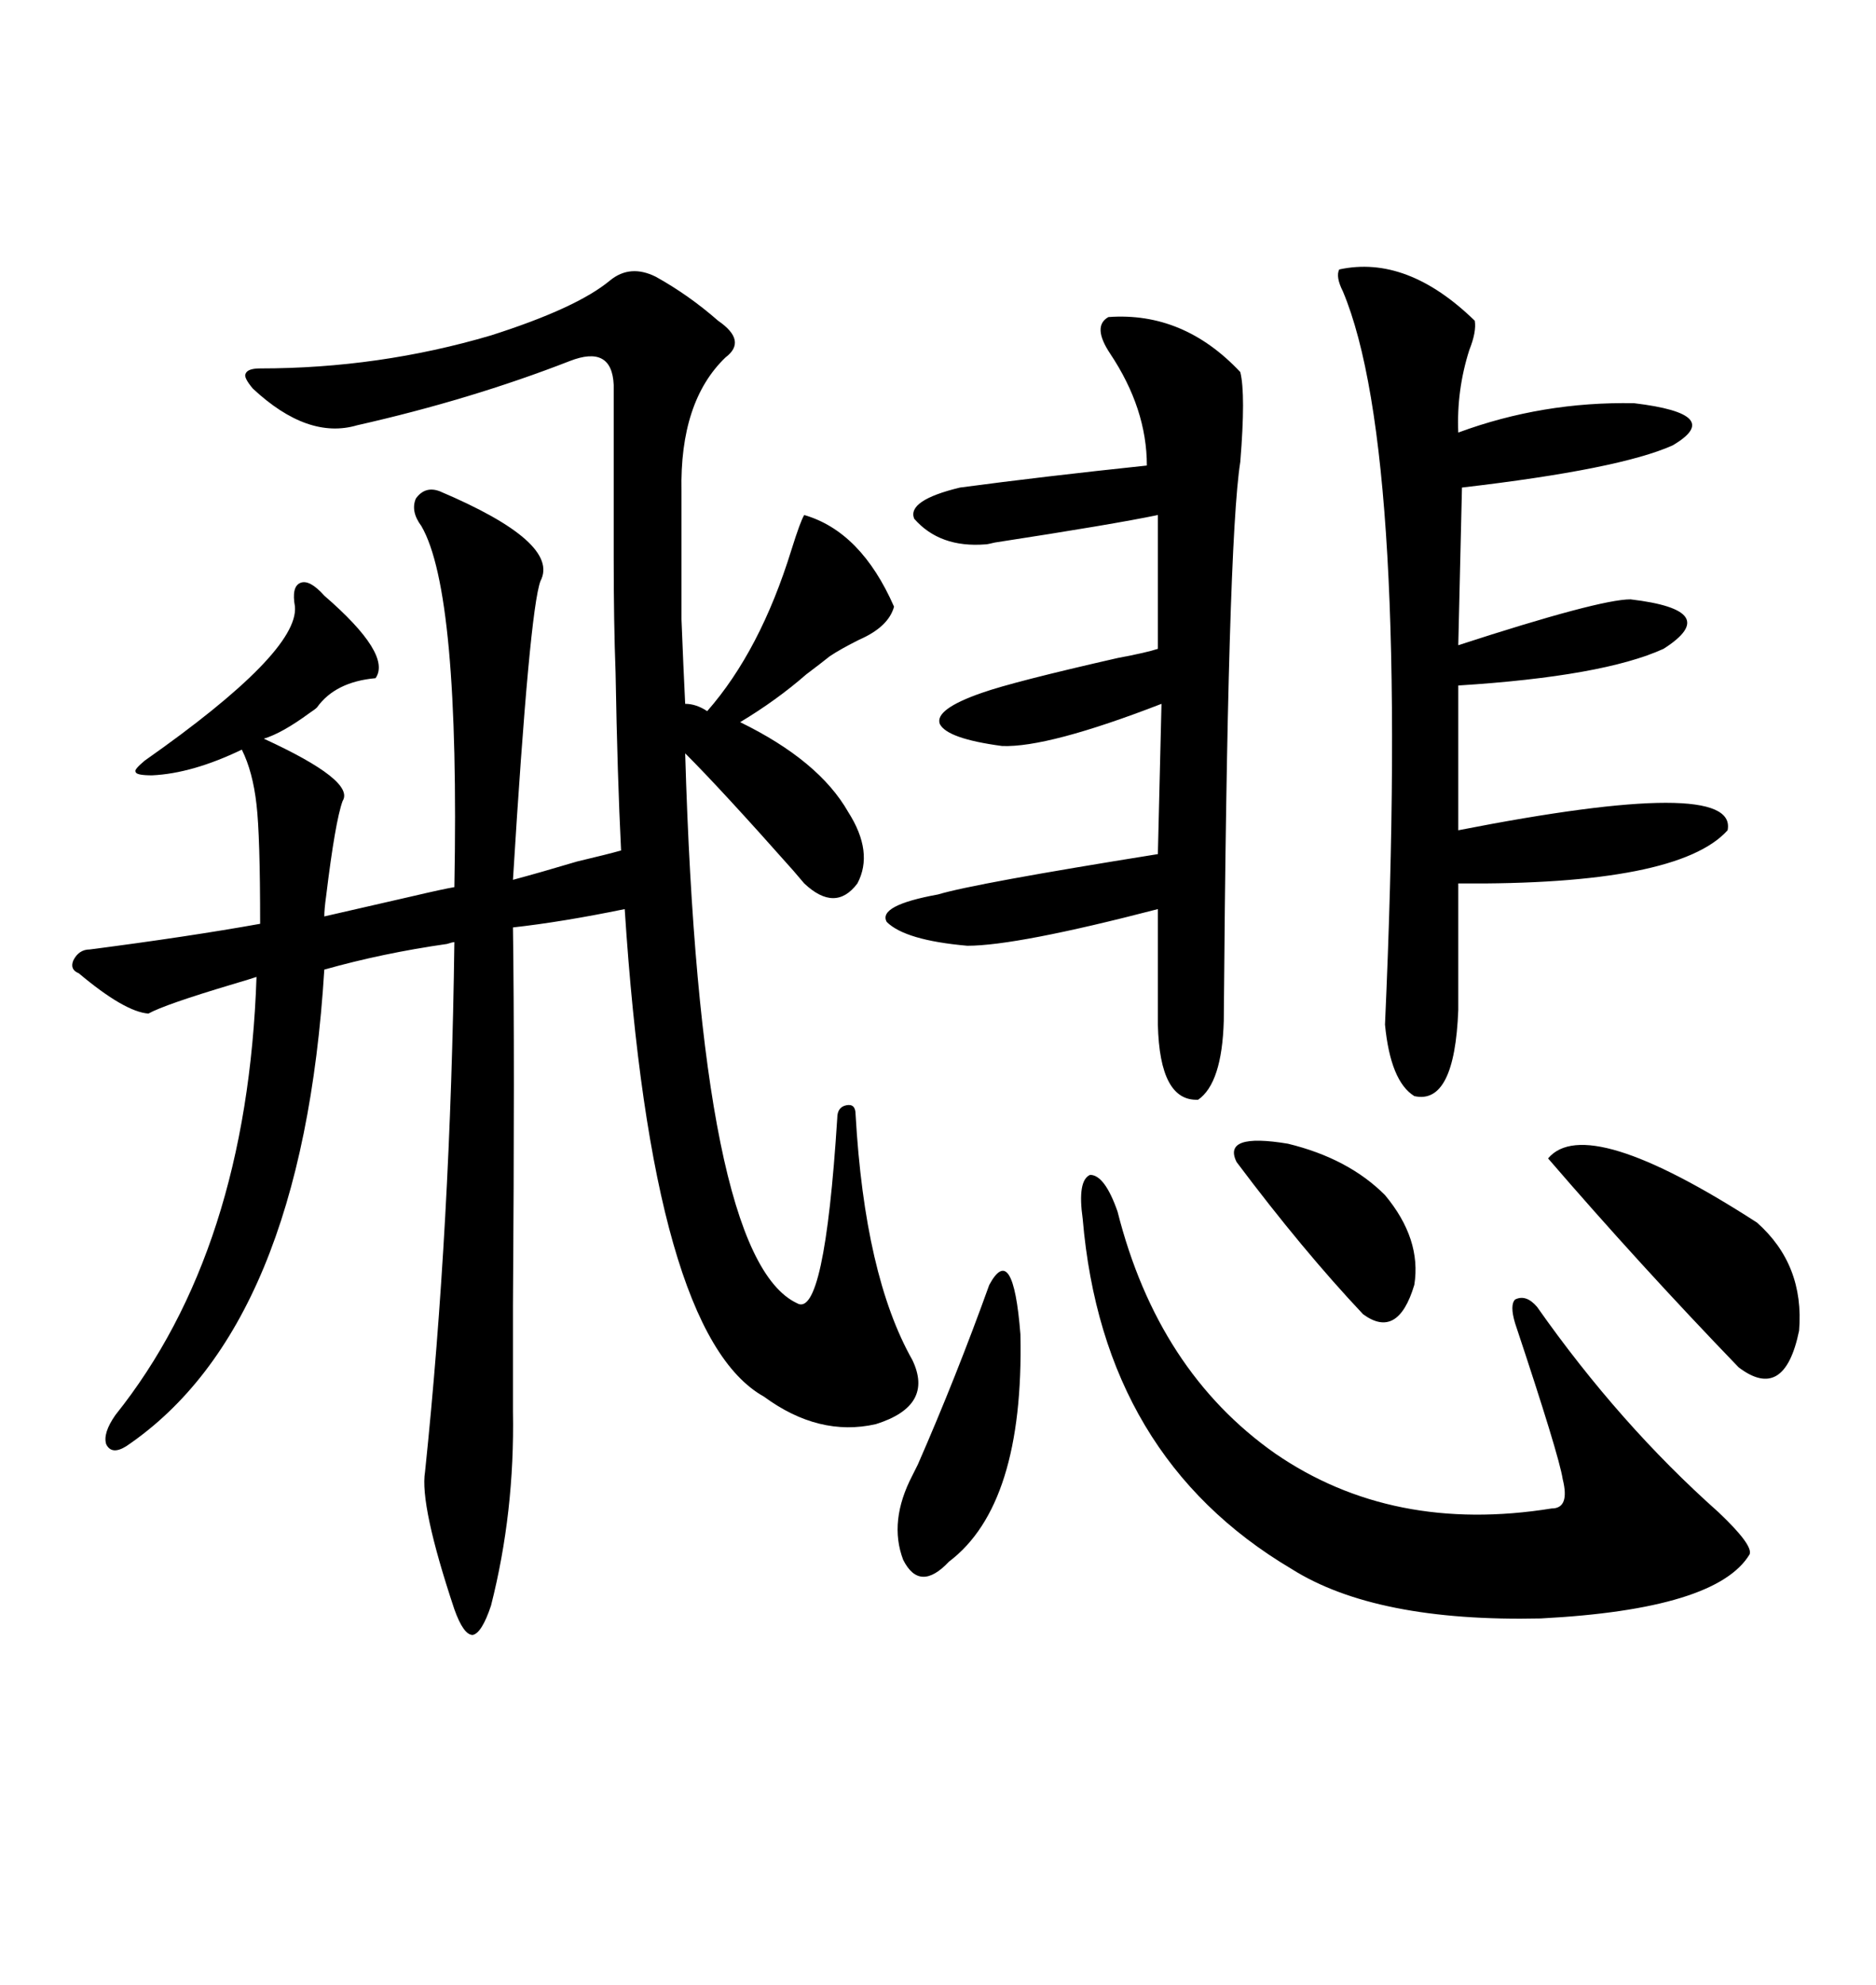 <svg xmlns="http://www.w3.org/2000/svg" xmlns:xlink="http://www.w3.org/1999/xlink" width="300" height="317.285"><path d="M14.36 151.76L14.36 151.76Q30.18 149.71 41.60 147.66L41.60 147.66Q41.60 133.59 41.02 128.61L41.02 128.61Q40.43 123.34 38.67 119.82L38.67 119.82Q30.76 123.63 24.32 123.93L24.32 123.93Q21.68 123.93 21.68 123.34L21.68 123.34Q21.39 123.05 23.14 121.58L23.14 121.58Q47.75 104.30 47.17 96.97L47.17 96.97Q46.58 93.75 48.05 93.16L48.05 93.16Q49.51 92.58 51.86 95.21L51.86 95.21Q62.70 104.59 60.06 108.40L60.06 108.40Q53.61 108.98 50.68 113.09L50.68 113.09Q50.39 113.38 49.51 113.96L49.51 113.96Q45.12 117.19 42.19 118.07L42.19 118.07Q56.84 124.80 54.79 128.03L54.79 128.03Q53.61 131.25 52.15 143.26L52.15 143.26Q51.86 145.31 51.86 146.48L51.86 146.48Q55.66 145.61 65.92 143.26L65.92 143.26Q70.90 142.09 72.66 141.80L72.66 141.80Q73.54 94.63 67.38 84.08L67.38 84.08Q65.63 81.74 66.50 79.69L66.50 79.69Q67.97 77.64 70.31 78.52L70.31 78.52Q89.65 86.72 86.43 92.87L86.43 92.87Q84.67 97.56 82.03 140.63L82.03 140.63Q86.43 139.45 92.29 137.70L92.29 137.70Q97.27 136.52 99.32 135.94L99.32 135.94Q98.73 124.22 98.44 107.52L98.44 107.52Q98.14 99.61 98.14 89.06L98.14 89.06Q98.14 80.27 98.14 61.52L98.14 61.52Q97.85 55.08 91.11 57.71L91.11 57.71Q75.29 63.87 57.13 67.97L57.13 67.97Q49.22 70.31 40.43 62.11L40.43 62.11Q38.96 60.35 39.26 59.77L39.26 59.77Q39.55 58.89 41.60 58.89L41.60 58.89Q60.64 58.89 78.52 53.61L78.52 53.61Q92.29 49.22 97.56 44.82L97.56 44.82Q100.78 42.19 104.88 44.24L104.88 44.24Q110.16 47.17 114.84 51.27L114.84 51.27Q119.53 54.49 116.02 57.13L116.02 57.13Q108.69 64.16 108.98 78.52L108.98 78.52Q108.98 92.29 108.98 99.02L108.98 99.02Q109.28 106.64 109.57 112.50L109.57 112.50Q111.33 112.50 113.09 113.67L113.09 113.67Q121.58 104.00 126.56 87.89L126.56 87.89Q128.03 83.20 128.61 82.32L128.61 82.32Q137.70 84.96 142.97 96.97L142.97 96.97Q142.09 100.20 137.40 102.25L137.40 102.25Q134.47 103.71 132.71 104.88L132.71 104.88Q131.25 106.05 128.91 107.81L128.91 107.81Q124.22 111.91 118.36 115.43L118.36 115.43Q130.96 121.58 135.64 129.79L135.64 129.79Q139.75 136.23 137.11 141.21L137.11 141.21Q133.59 145.90 128.61 141.21L128.61 141.21Q128.61 141.21 126.86 139.16L126.86 139.16Q115.43 126.27 109.57 120.41L109.57 120.41Q111.91 200.98 127.44 208.30L127.44 208.30Q131.84 210.94 133.89 178.71L133.89 178.71Q133.89 176.95 135.35 176.66L135.35 176.66Q136.82 176.37 136.82 178.13L136.82 178.13Q138.28 203.91 145.90 217.38L145.90 217.38Q149.41 224.71 140.04 227.64L140.04 227.64Q130.96 229.69 122.17 223.24L122.17 223.24Q104.30 213.28 99.90 145.31L99.90 145.31Q89.94 147.36 82.03 148.24L82.03 148.24Q82.32 168.46 82.03 208.59L82.03 208.59Q82.03 221.19 82.03 225.59L82.03 225.59Q82.32 241.70 78.52 256.64L78.52 256.64Q77.05 261.04 75.59 261.33L75.59 261.33Q74.12 261.33 72.66 257.23L72.66 257.23Q67.09 240.53 67.97 235.25L67.97 235.25Q72.07 196.00 72.66 150.59L72.66 150.59Q72.36 150.59 71.48 150.88L71.48 150.88Q61.23 152.34 51.86 154.98L51.86 154.98Q48.34 212.11 20.21 231.15L20.21 231.15Q17.87 232.62 16.99 230.86L16.99 230.86Q16.41 229.10 18.46 226.17L18.46 226.17Q39.55 199.80 41.02 156.15L41.02 156.15Q40.14 156.45 37.21 157.32L37.21 157.32Q26.37 160.55 23.73 162.01L23.73 162.01Q19.92 161.72 12.60 155.57L12.60 155.57Q11.13 154.98 11.72 153.52L11.72 153.52Q12.60 151.76 14.36 151.76ZM214.16 43.07L214.16 43.07Q225 40.72 235.84 51.27L235.84 51.27Q236.13 53.03 234.96 55.96L234.96 55.96Q232.91 62.40 233.20 69.14L233.20 69.14Q246.68 64.16 261.33 64.45L261.33 64.45Q275.98 66.21 267.48 71.19L267.48 71.19Q258.98 75 233.79 77.93L233.79 77.93L233.20 103.13Q255.76 95.80 260.74 95.80L260.74 95.80Q275.68 97.56 266.02 103.71L266.02 103.71Q256.35 108.11 233.20 109.57L233.20 109.57L233.20 132.71Q278.03 123.93 276.27 132.71L276.27 132.71Q268.36 141.50 233.20 141.21L233.20 141.21L233.20 161.43Q232.62 176.66 226.17 175.20L226.17 175.20Q222.36 172.85 221.48 163.77L221.48 163.77Q225.59 72.36 214.75 46.58L214.75 46.58Q213.57 44.24 214.16 43.07ZM185.16 163.77L185.16 163.77L185.16 145.31Q162.60 151.17 154.69 151.17L154.69 151.17Q144.73 150.29 141.80 147.36L141.80 147.36Q140.33 144.73 150 142.97L150 142.97Q155.86 141.21 185.16 136.52L185.16 136.52L185.74 112.50Q167.58 119.53 160.25 119.24L160.25 119.24Q151.46 118.07 150.29 115.72L150.29 115.72Q149.41 113.38 157.03 110.74L157.03 110.74Q162.01 108.98 178.71 105.18L178.71 105.18Q183.40 104.30 185.16 103.71L185.16 103.71L185.16 82.32Q178.13 83.79 159.08 86.72L159.08 86.72Q157.91 87.01 157.62 87.01L157.62 87.01Q150.29 87.60 146.19 82.91L146.19 82.91Q145.02 79.98 153.52 77.93L153.52 77.93Q166.70 76.17 183.40 74.41L183.40 74.41Q183.40 65.33 177.54 56.54L177.54 56.54Q174.61 52.15 177.25 50.68L177.25 50.68Q189.26 49.80 198.34 59.47L198.34 59.47Q199.22 62.99 198.34 73.83L198.34 73.83Q196.29 86.72 195.70 163.18L195.70 163.18Q195.41 173.14 191.60 175.78L191.60 175.78Q185.45 176.07 185.16 163.77ZM173.14 194.82L173.14 194.82Q172.27 188.67 174.32 187.79L174.32 187.79Q176.66 187.79 178.71 193.65L178.71 193.65Q185.16 219.14 203.91 232.32L203.91 232.32Q222.66 245.21 248.14 241.11L248.14 241.11Q251.07 241.11 249.90 236.43L249.90 236.43Q249.32 232.62 242.29 211.52L242.29 211.52Q241.41 208.59 242.29 207.71L242.29 207.71Q244.04 206.84 245.80 208.89L245.80 208.89Q258.98 227.64 274.80 241.70L274.80 241.70Q280.37 246.97 279.79 248.44L279.79 248.44Q274.51 257.23 246.39 258.69L246.39 258.69Q220.02 259.28 206.54 250.78L206.54 250.78Q176.37 232.91 173.14 194.82ZM247.56 185.16L247.56 185.16Q253.71 177.83 280.96 195.41L280.96 195.41Q288.57 202.15 287.70 212.70L287.70 212.70Q285.35 224.12 278.03 218.55L278.03 218.55Q262.21 202.15 247.56 185.16ZM158.20 205.37L158.20 205.37Q162.01 198.34 163.18 213.28L163.18 213.28Q163.77 240.53 151.76 249.61L151.76 249.61Q147.07 254.59 144.43 249.32L144.43 249.32Q142.09 243.16 145.90 235.84L145.90 235.84Q146.19 235.25 146.78 234.08L146.78 234.08Q152.93 220.02 158.20 205.37ZM197.75 185.74L197.75 185.74Q195.41 181.05 205.96 182.81L205.96 182.81Q215.63 185.16 221.48 191.02L221.48 191.02Q227.34 198.05 226.17 205.37L226.17 205.37Q223.54 214.16 217.97 210.06L217.97 210.06Q208.30 199.80 197.75 185.74Z"/></svg>